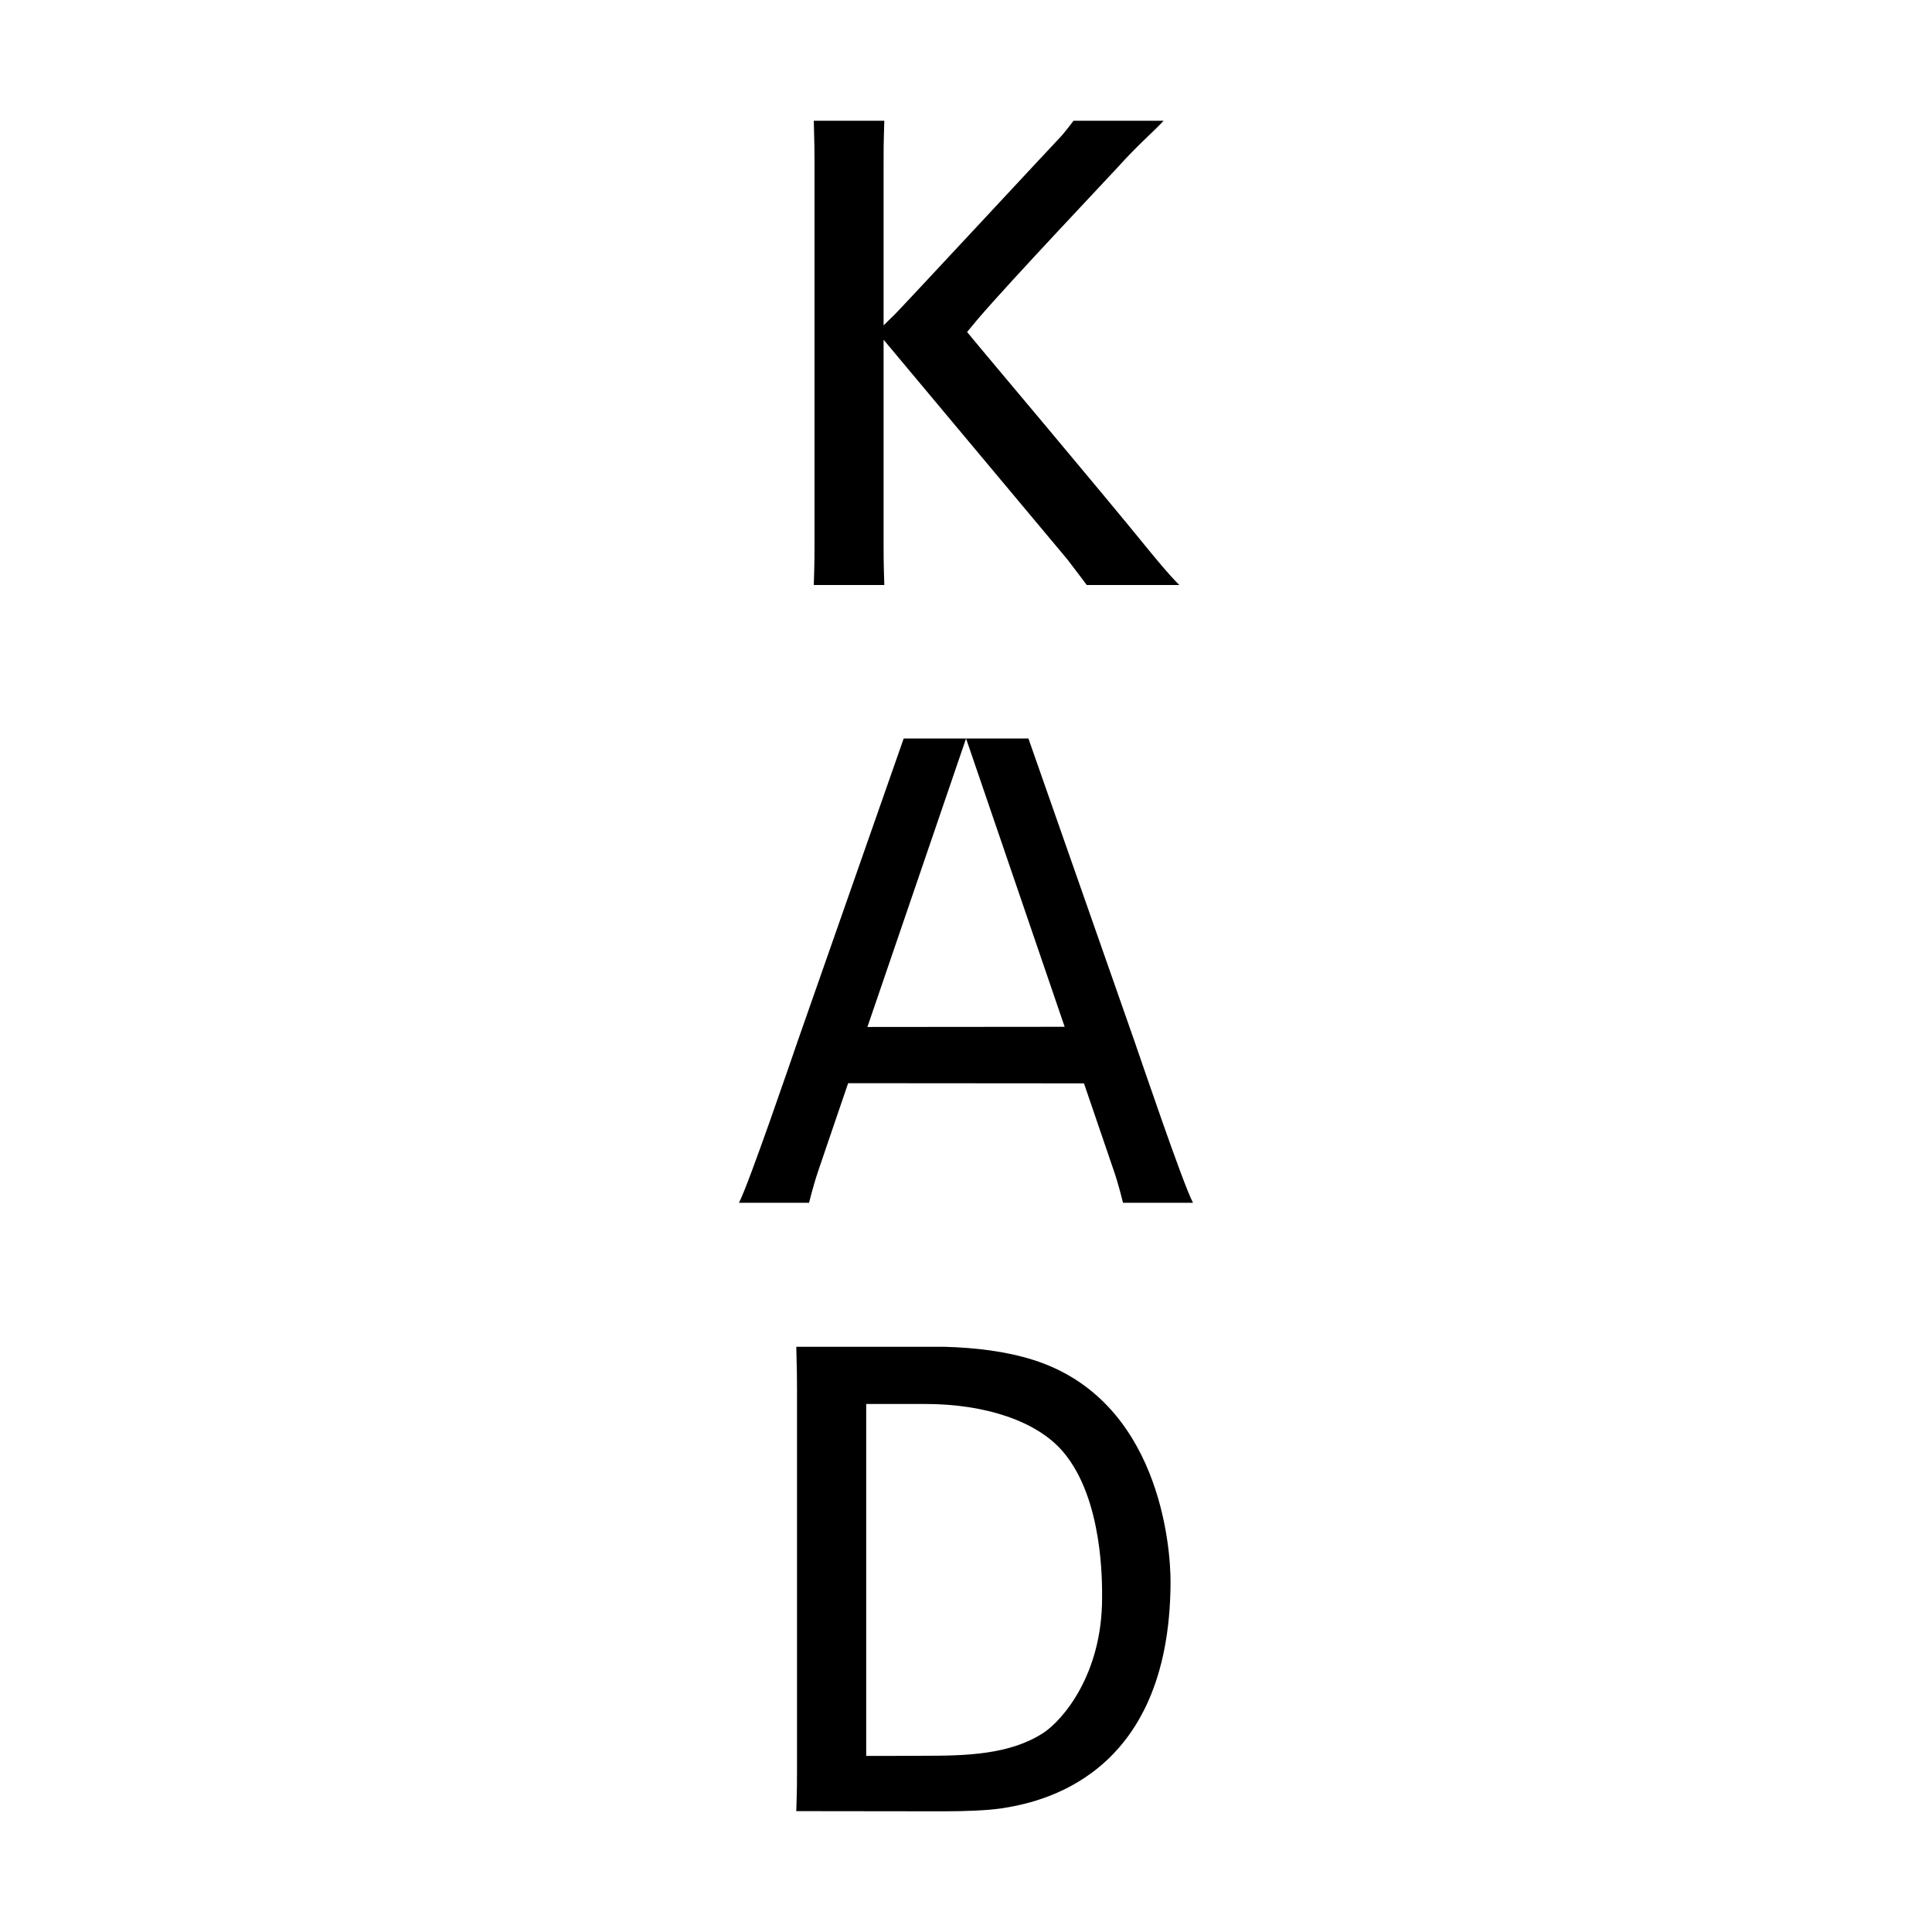 <?xml version="1.0" encoding="utf-8"?>
<!-- Generator: Adobe Illustrator 28.1.0, SVG Export Plug-In . SVG Version: 6.00 Build 0)  -->
<svg version="1.1" id="レイヤー_1" xmlns="http://www.w3.org/2000/svg" xmlns:xlink="http://www.w3.org/1999/xlink" x="0px"
	 y="0px" width="32px" height="32px" viewBox="0 0 32 32" style="enable-background:new 0 0 32 32;" xml:space="preserve">
<style type="text/css">
	.st0{fill:#FFFFFF;}
	.st1{fill-rule:evenodd;clip-rule:evenodd;}
</style>
<rect class="st0" width="32" height="32"/>
<g>
	<g>
		<g>
			<path class="st1" d="M17.119,22.526c-0.463-0.147-0.969-0.204-1.473-0.219h-2.181v0h-0.276c0.011,0.391,0.012,0.524,0.012,0.708
				v6.272c0,0.184,0.001,0.317-0.012,0.711c0,0,2.389,0.002,2.458,0.003c0.332,0,0.71-0.015,0.927-0.047
				c0.632-0.095,2.795-0.504,2.814-3.733C19.392,25.588,19.192,23.186,17.119,22.526z M18.254,26.468
				c0,1.279-0.662,2.033-0.977,2.237c-0.55,0.356-1.271,0.376-1.952,0.376c-0.113,0.003-0.978,0.002-0.978,0.002v-5.829
				c0,0,0.553,0,0.971,0c1.013,0,1.857,0.289,2.284,0.785C18.278,24.825,18.254,26.24,18.254,26.468z"/>
			<path d="M17.954,17.944l-3.906-0.003c-0.266,0.776-0.489,1.434-0.489,1.434c-0.091,0.262-0.158,0.547-0.158,0.547H12.24
				c0.169-0.329,0.889-2.437,0.975-2.686l1.753-5.004h1.033c0,0-0.928,2.717-1.634,4.778l3.267-0.003
				c-0.706-2.061-1.633-4.775-1.633-4.775h1.033l1.753,5.004c0.087,0.248,0.809,2.382,0.973,2.686H18.6c0,0-0.066-0.286-0.157-0.547
				C18.443,19.375,18.22,18.719,17.954,17.944"/>
			<path d="M18,9.69c0,0-0.14-0.19-0.32-0.423c-0.096-0.115-3.045-3.64-3.045-3.64v3.352c0,0.184-0.001,0.315,0.012,0.711h-1.168
				c0.013-0.394,0.012-0.527,0.012-0.711V2.707c0-0.183-0.001-0.316-0.012-0.707h1.168c-0.013,0.394-0.012,0.524-0.012,0.707v2.682
				c0,0,0.146-0.142,0.19-0.186c0.197-0.201,2.676-2.871,2.719-2.912C17.626,2.208,17.781,2,17.781,2h1.492
				c-0.175,0.19-0.416,0.388-0.763,0.774c-0.097,0.108-1.784,1.89-2.315,2.512c-0.062,0.073-0.177,0.213-0.177,0.213
				s0.158,0.189,0.209,0.252c0.087,0.108,1.963,2.329,2.817,3.381c0.05,0.058,0.306,0.379,0.49,0.558L18,9.69L18,9.69z"/>
		</g>
	</g>
</g>
</svg>
